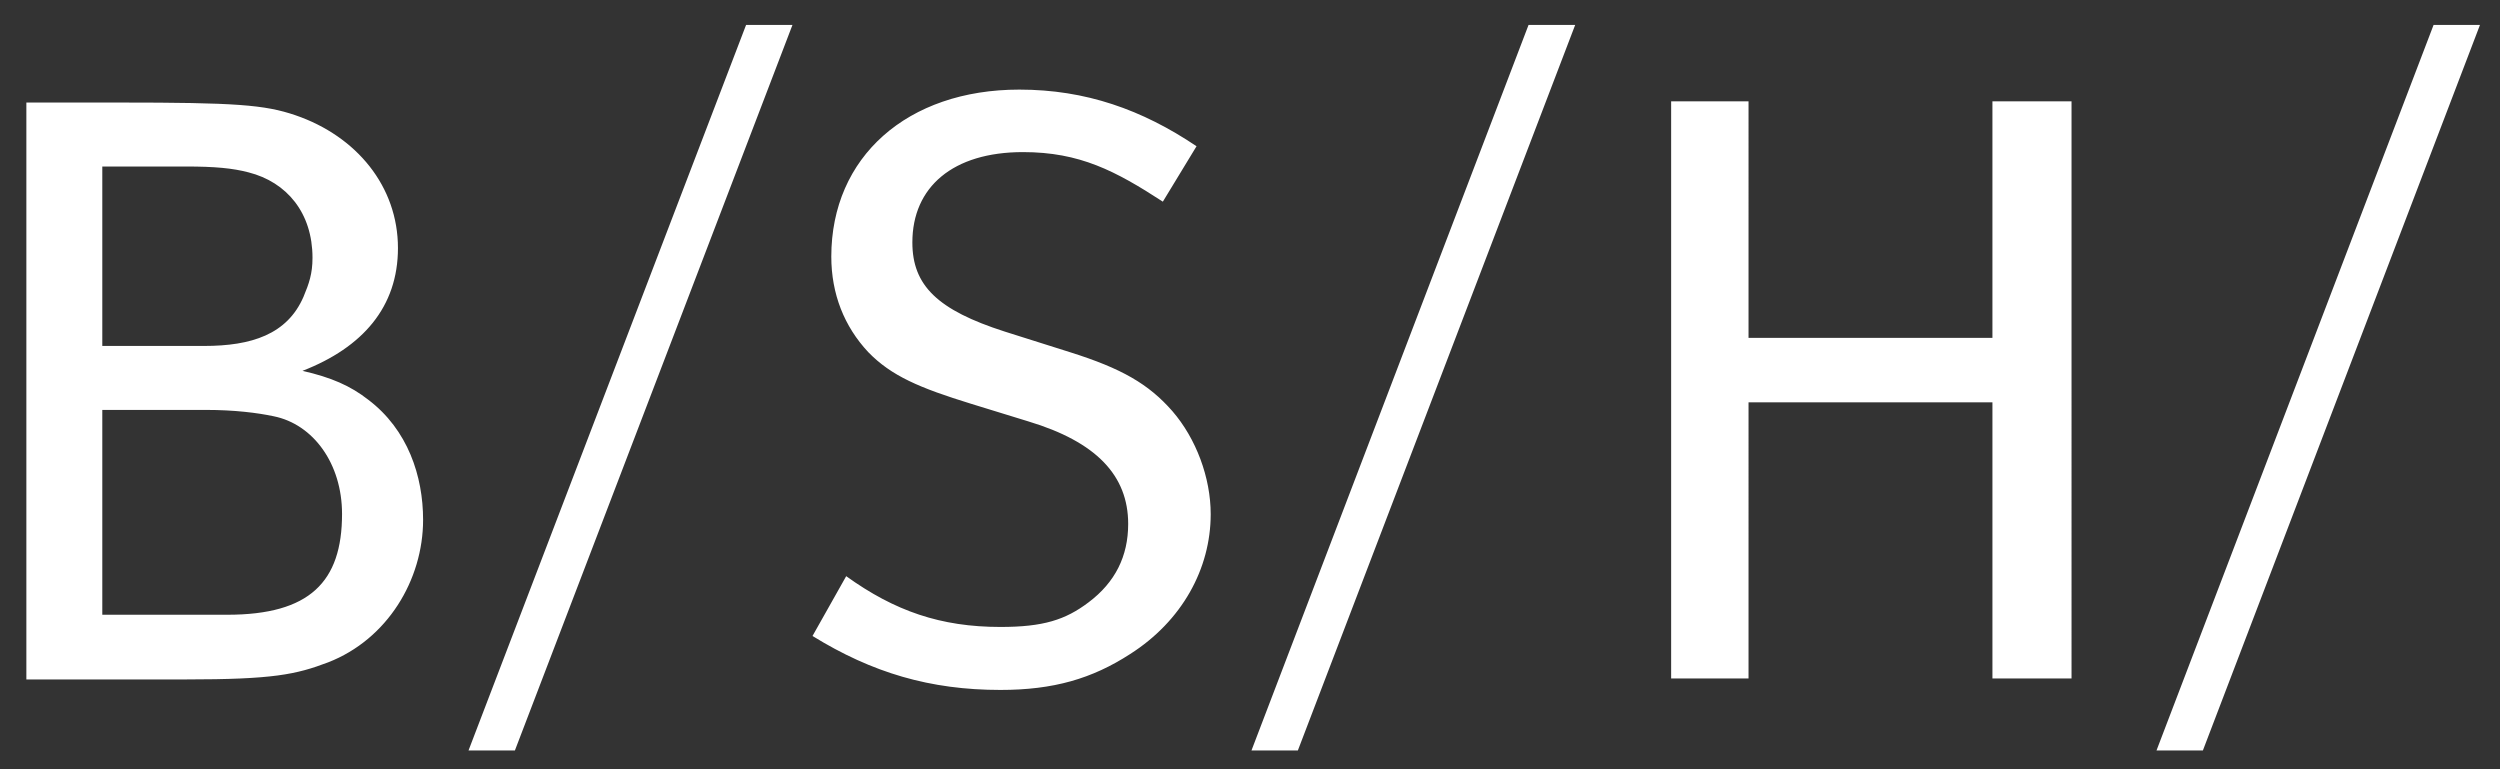 <?xml version="1.0" encoding="utf-8"?>
<!-- Generator: Adobe Illustrator 30.0.0, SVG Export Plug-In . SVG Version: 9.03 Build 0)  -->
<svg version="1.0" id="svg2529" xmlns:svg="http://www.w3.org/2000/svg"
	 xmlns="http://www.w3.org/2000/svg" xmlns:xlink="http://www.w3.org/1999/xlink" x="0px" y="0px" viewBox="-1.3 -1.3 1024 315"
	 style="enable-background:new -1.3 -1.3 1024 315;" xml:space="preserve">
<rect x="-1.3" y="-1.3" width="1024" height="315" fill="#333333" stroke="none"/>
<style type="text/css">
	.st0{fill-rule:evenodd;clip-rule:evenodd;fill:#FFFFFF;}
</style>
<path id="path2466" class="st0" d="M304.3,8.9L190.6,306.1h19L323.3,8.9H304.3z M624.8,8.9L511.3,306.1h19L643.9,8.9H624.8z
	 M995.5,8.9L882,306.1h19L1014.5,8.9H995.5z M416.2,35.4c-45.9,0-77,27.6-77,68.4c0,15.3,5.3,28.6,15.1,39.1
	c9.5,9.8,21.1,14.7,42.2,21.2l23.4,7.2c27.9,8.4,40.9,22.2,40.9,42c0,13.2-5.3,23.9-16.2,32.1c-9.5,7.2-18.6,10.1-36.1,10.1
	c-24.5,0-43.3-6.5-63.2-20.8l-13.8,24.5c24.5,15.1,48.2,22.1,77,22.1c21.7,0,37.5-4.6,53.1-14.7c21.2-13.5,33-34.9,33-57.3
	c0-15-6-31-15.7-42.2c-9.8-11.2-20.9-17.5-41.8-24.1l-26.9-8.5c-27.4-8.8-37.8-18.8-37.8-36.5c0-22.7,16.6-37,45.3-37
	c23.3,0,37.9,7.7,57.3,20.3l13.8-22.7C466.5,43.6,443.4,35.4,416.2,35.4z M683.2,40.2v236.4h31.7V163.5h99.9v113.1h32.4V40.2h-32.4
	v96.9h-99.9V40.2H683.2z M9.5,40.6V277h65.2c35.9,0,45.2-2,58.4-7c24.2-9.4,38.9-33.7,38.9-58.4c0-17.8-6.2-36.9-22.5-49.2
	c-7.3-5.7-15.1-9.1-26.9-11.8c24.7-9.6,39.1-26.2,39.1-50.3c0-25.2-16.9-45.8-42-54.4c-12.6-4.3-24.5-5.2-72.2-5.2H9.5z M40.6,66.9
	h34.1c12.2,0,19.3,0.7,25.8,2.4c15.7,4,26.2,16.6,26.2,35c0,6.5-1.4,10.5-3.7,16c-6.7,15.4-21.3,20.1-40.7,20.1H40.6V66.9z
	 M40.6,166.6H83c11.8,0,21.2,1.2,27.8,2.6c16.3,3.3,28,19.5,28,40c0,27.9-13.3,41.3-47,41.3H40.6V166.6z"/>
</svg>
